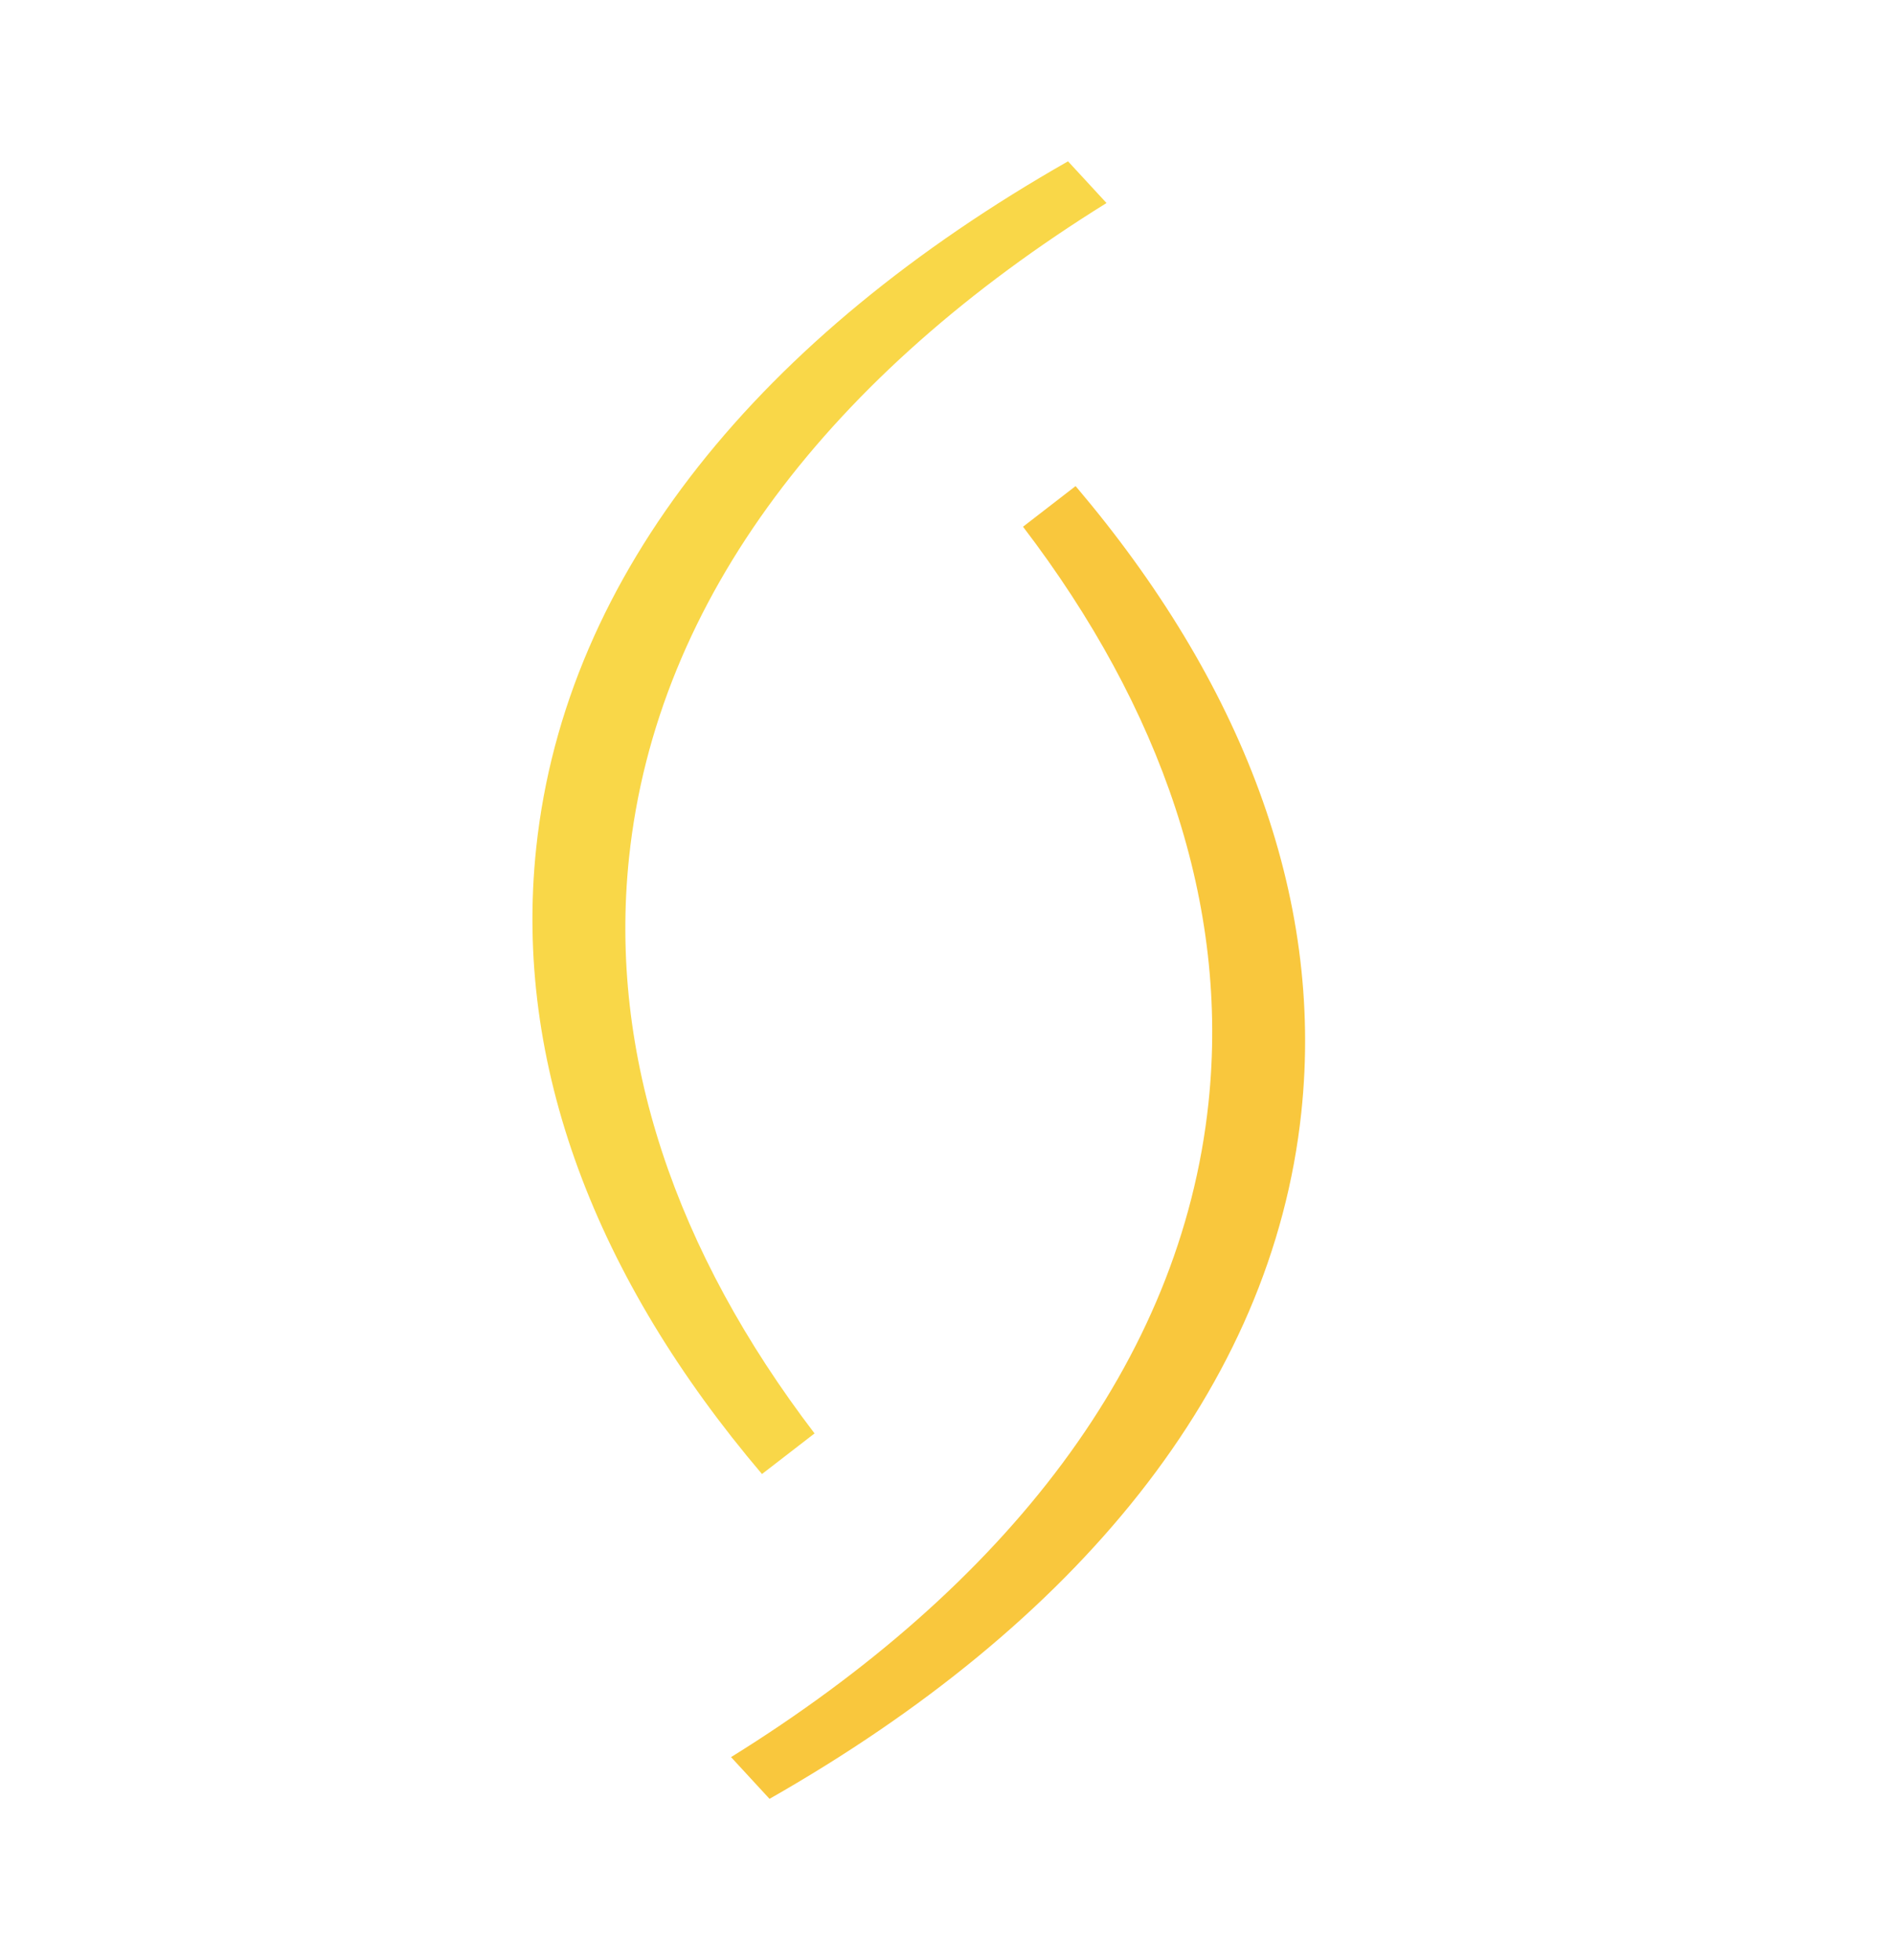 <svg width="58" height="60" viewBox="0 0 58 60" fill="none" xmlns="http://www.w3.org/2000/svg">
<path d="M32.938 14.879L31.328 16.123C35.563 21.67 37.651 27.684 37.007 33.764C36.166 41.686 30.811 48.555 22.387 53.785L23.565 55.062C32.946 49.724 38.954 42.483 39.85 34.052C40.559 27.404 38.002 20.843 32.938 14.879" fill="#F9C73D"/>
<path d="M23.334 45.12L24.944 43.877C20.708 38.33 18.62 32.316 19.265 26.235C20.106 18.314 25.46 11.445 33.885 6.215L32.706 4.938C23.325 10.276 17.318 17.517 16.421 25.948C15.712 32.596 18.27 39.157 23.334 45.12" fill="#F9D748"/>
</svg>
